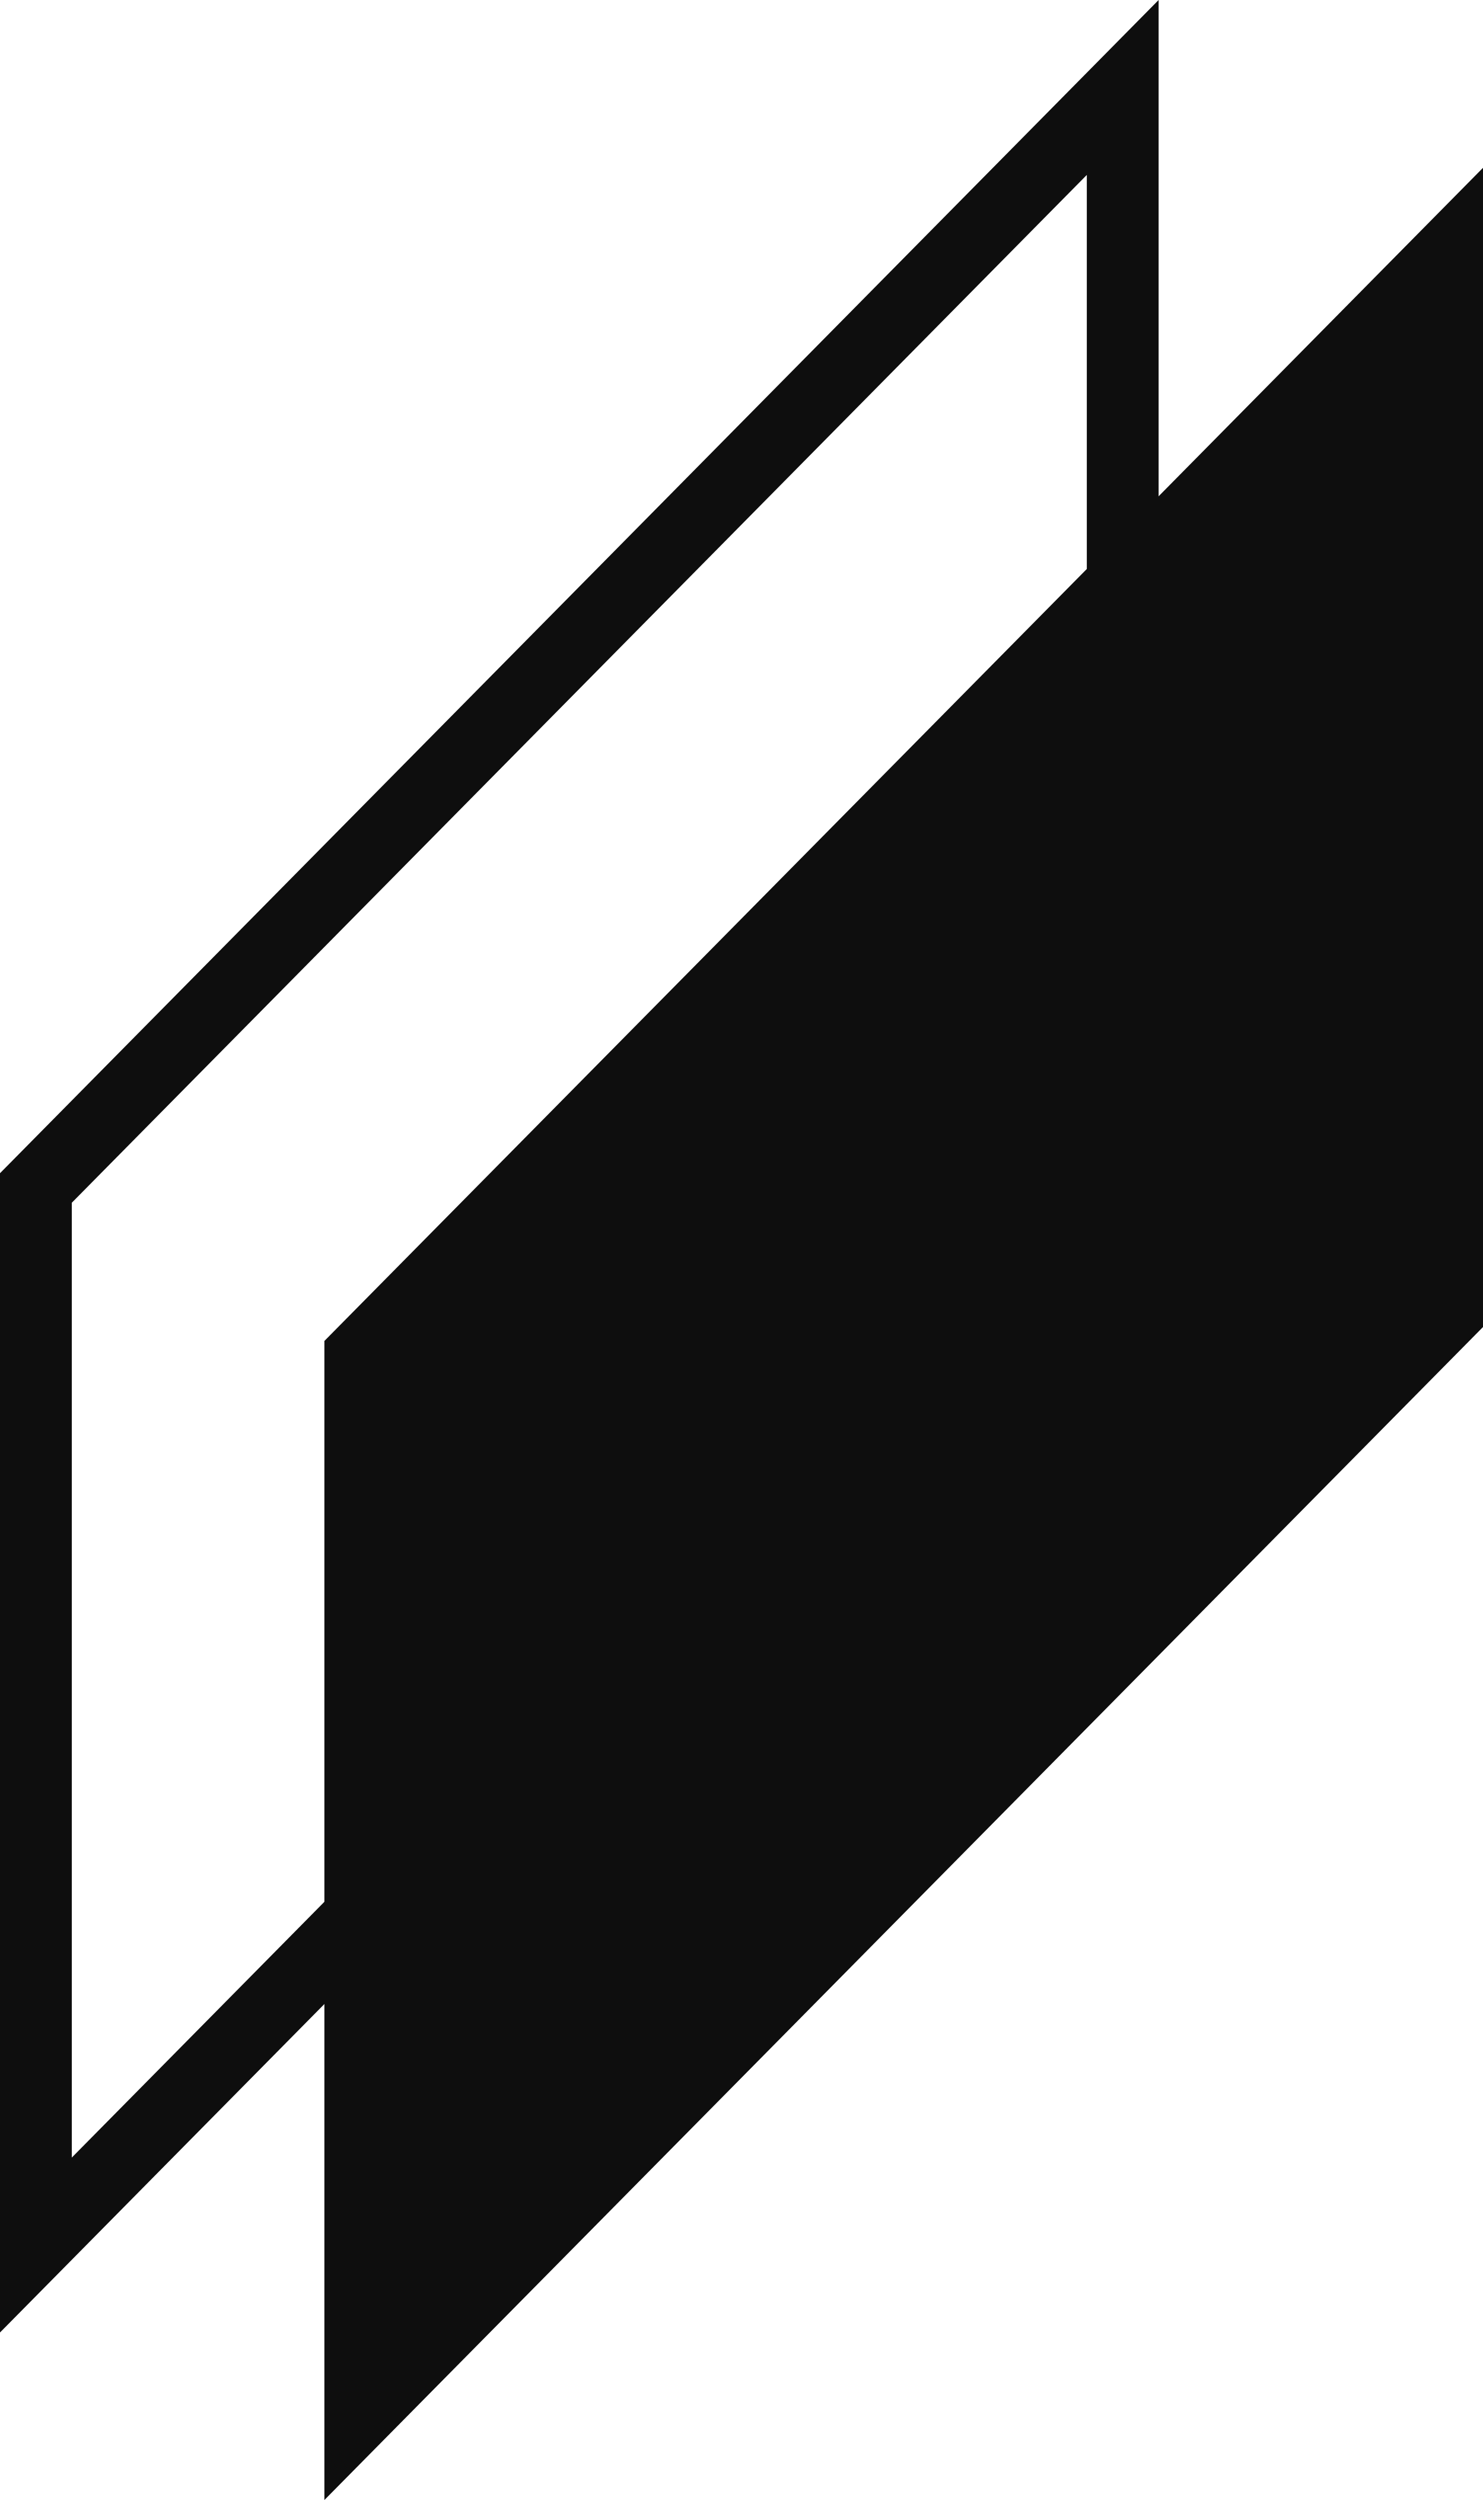 <svg xmlns="http://www.w3.org/2000/svg" width="20.655" height="34.803" viewBox="0 0 20.655 34.803"><path d="M1,16.742,15.137,2.435V15.726L1,30.033ZM16.137,0,0,16.331V32.468L16.137,16.137Z" fill="#0e0e0e"></path><path d="M4.518,18.666V34.8L20.655,18.472V2.336Z" fill="#0e0e0e"></path></svg>